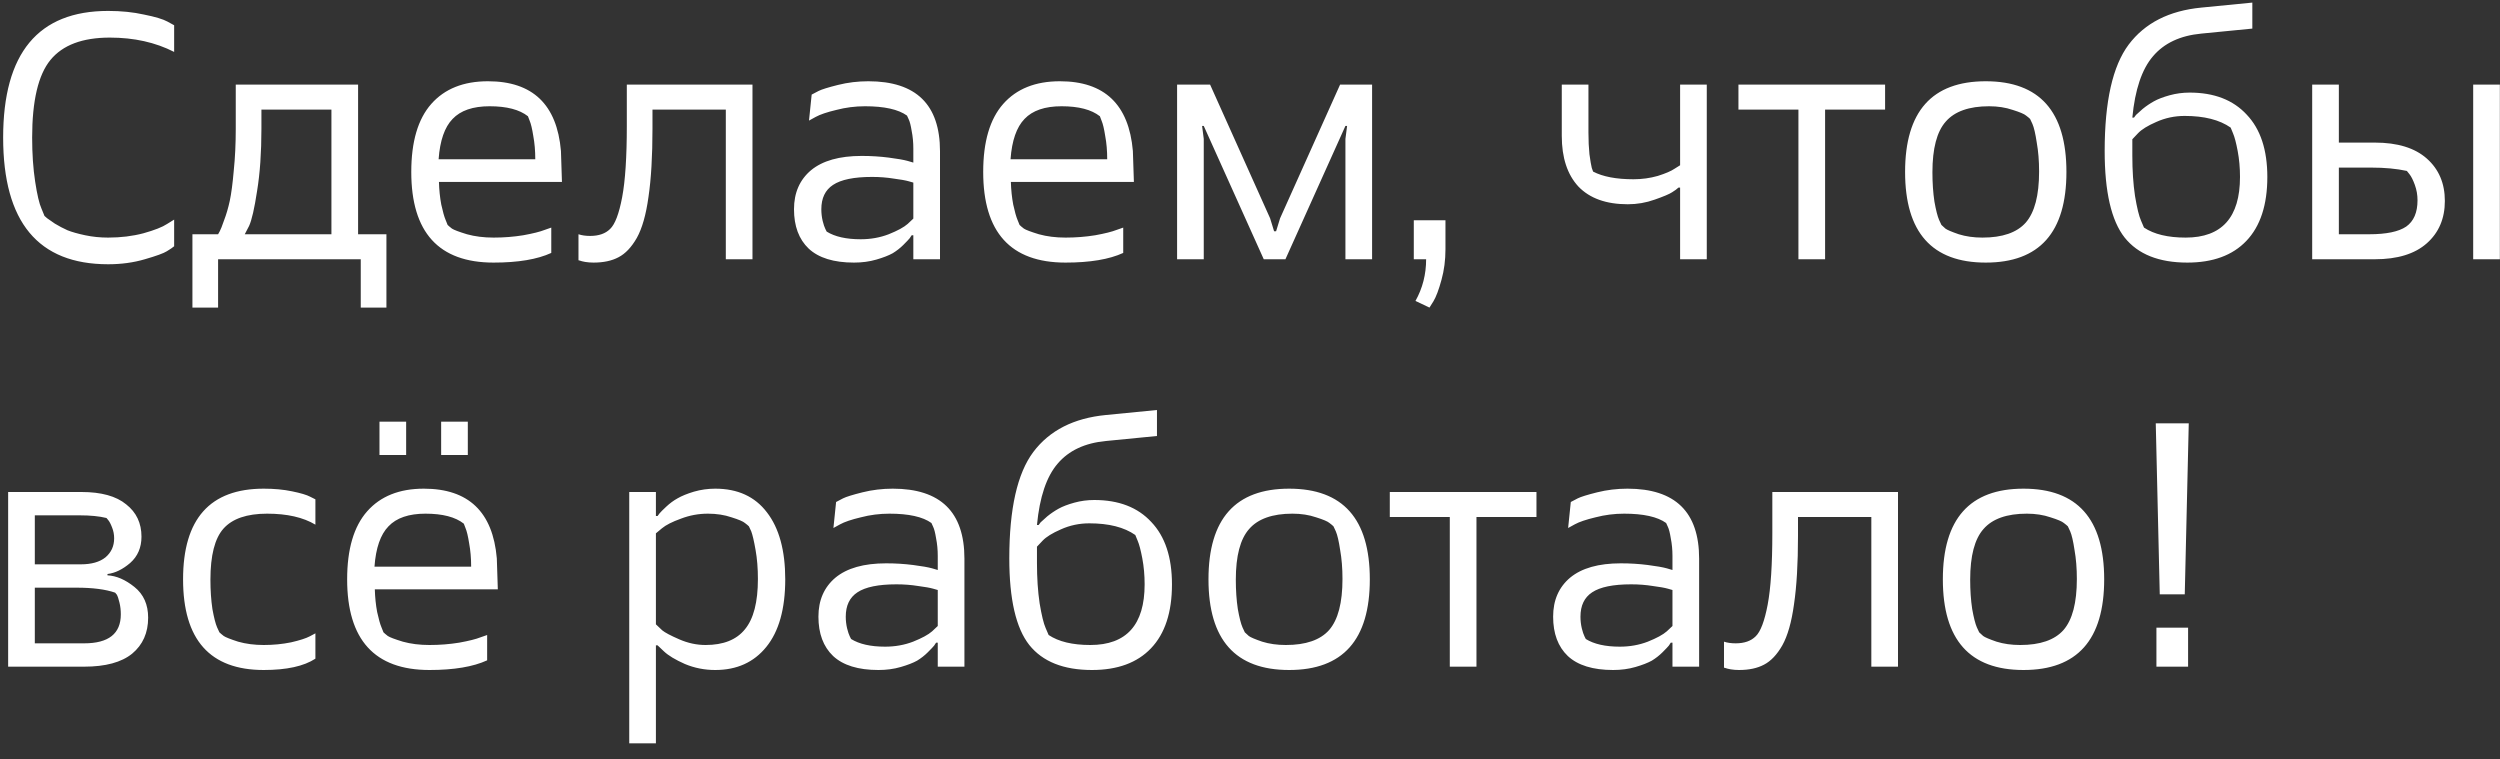 <svg width="135" height="41" viewBox="0 0 135 41" fill="none" xmlns="http://www.w3.org/2000/svg">
<rect x="0" y="0" width="135" height="41" fill="#333333" stroke="none"/>
<path d="M5.93 2.03C4.454 2.03 3.386 2.432 2.726 3.236C2.066 4.04 1.736 5.438 1.736 7.43C1.736 8.306 1.79 9.098 1.898 9.806C2.006 10.514 2.12 11 2.24 11.264L2.402 11.66C2.438 11.696 2.486 11.738 2.546 11.786C2.606 11.834 2.744 11.93 2.96 12.074C3.176 12.206 3.404 12.326 3.644 12.434C3.884 12.53 4.202 12.62 4.598 12.704C4.994 12.788 5.408 12.83 5.84 12.83C6.524 12.83 7.16 12.752 7.748 12.596C8.348 12.428 8.774 12.26 9.026 12.092L9.404 11.858V13.298C9.32 13.37 9.188 13.46 9.008 13.568C8.84 13.676 8.444 13.82 7.82 14C7.208 14.18 6.548 14.27 5.84 14.27C2.06 14.27 0.17 11.99 0.17 7.43C0.17 2.87 2.06 0.59 5.84 0.59C6.548 0.59 7.196 0.656 7.784 0.788C8.384 0.908 8.804 1.034 9.044 1.166L9.404 1.364V2.804C8.396 2.288 7.238 2.03 5.93 2.03ZM19.481 16.61V14H11.777V16.61H10.391V12.65H11.777C11.801 12.614 11.831 12.56 11.867 12.488C11.915 12.404 11.993 12.206 12.101 11.894C12.221 11.582 12.323 11.234 12.407 10.85C12.491 10.454 12.563 9.908 12.623 9.212C12.695 8.516 12.731 7.76 12.731 6.944V4.568H19.337V12.65H20.867V16.61H19.481ZM14.117 6.944C14.117 8.24 14.039 9.362 13.883 10.31C13.739 11.258 13.595 11.888 13.451 12.2L13.217 12.65H17.897V5.918H14.117V6.944ZM26.439 5.738C25.539 5.738 24.873 5.966 24.441 6.422C24.009 6.866 23.757 7.592 23.685 8.6H28.905C28.905 8.144 28.869 7.724 28.797 7.34C28.737 6.956 28.671 6.68 28.599 6.512L28.509 6.278C28.053 5.918 27.363 5.738 26.439 5.738ZM26.655 12.83C27.207 12.83 27.741 12.788 28.257 12.704C28.785 12.608 29.169 12.512 29.409 12.416L29.769 12.29V13.658C29.013 14.006 27.975 14.18 26.655 14.18C23.691 14.18 22.209 12.548 22.209 9.284C22.209 7.652 22.569 6.428 23.289 5.612C24.009 4.796 25.029 4.388 26.349 4.388C28.761 4.388 30.075 5.642 30.291 8.15L30.345 9.824H23.703C23.715 10.256 23.757 10.664 23.829 11.048C23.913 11.432 23.991 11.708 24.063 11.876L24.171 12.146C24.219 12.194 24.297 12.26 24.405 12.344C24.513 12.416 24.783 12.518 25.215 12.65C25.647 12.77 26.127 12.83 26.655 12.83ZM31.868 12.74C32.336 12.74 32.696 12.614 32.948 12.362C33.212 12.11 33.428 11.54 33.596 10.652C33.764 9.764 33.848 8.48 33.848 6.8V4.568H40.634V14H39.194V5.918H35.234V6.944C35.234 8.432 35.162 9.662 35.018 10.634C34.886 11.594 34.676 12.332 34.388 12.848C34.1 13.352 33.77 13.7 33.398 13.892C33.038 14.084 32.588 14.18 32.048 14.18C31.892 14.18 31.742 14.168 31.598 14.144C31.466 14.12 31.37 14.096 31.31 14.072L31.238 14.054V12.65C31.418 12.71 31.628 12.74 31.868 12.74ZM44.352 11.3C44.352 11.516 44.376 11.726 44.424 11.93C44.472 12.122 44.52 12.266 44.568 12.362L44.64 12.506C45.084 12.782 45.696 12.92 46.476 12.92C47.016 12.92 47.52 12.83 47.988 12.65C48.468 12.458 48.81 12.272 49.014 12.092L49.32 11.804V9.86L49.068 9.788C48.9 9.74 48.63 9.692 48.258 9.644C47.886 9.584 47.496 9.554 47.088 9.554C46.116 9.554 45.414 9.698 44.982 9.986C44.562 10.262 44.352 10.7 44.352 11.3ZM46.71 5.738C46.182 5.738 45.666 5.804 45.162 5.936C44.658 6.056 44.286 6.182 44.046 6.314L43.686 6.512L43.83 5.108C43.914 5.06 44.04 4.994 44.208 4.91C44.376 4.826 44.724 4.718 45.252 4.586C45.78 4.454 46.326 4.388 46.89 4.388C49.47 4.388 50.76 5.648 50.76 8.168V14H49.32V12.704H49.23C49.206 12.74 49.17 12.794 49.122 12.866C49.074 12.926 48.96 13.046 48.78 13.226C48.612 13.394 48.42 13.544 48.204 13.676C47.988 13.796 47.694 13.91 47.322 14.018C46.95 14.126 46.548 14.18 46.116 14.18C45.024 14.18 44.208 13.928 43.668 13.424C43.14 12.92 42.876 12.212 42.876 11.3C42.876 10.412 43.182 9.71 43.794 9.194C44.418 8.678 45.33 8.42 46.53 8.42C47.034 8.42 47.52 8.45 47.988 8.51C48.456 8.57 48.798 8.63 49.014 8.69L49.32 8.78V8.024C49.32 7.688 49.29 7.37 49.23 7.07C49.182 6.77 49.128 6.56 49.068 6.44L48.978 6.242C48.51 5.906 47.754 5.738 46.71 5.738ZM57.324 5.738C56.423 5.738 55.758 5.966 55.325 6.422C54.894 6.866 54.642 7.592 54.569 8.6H59.789C59.789 8.144 59.754 7.724 59.681 7.34C59.621 6.956 59.556 6.68 59.483 6.512L59.394 6.278C58.938 5.918 58.248 5.738 57.324 5.738ZM57.539 12.83C58.092 12.83 58.626 12.788 59.142 12.704C59.669 12.608 60.053 12.512 60.294 12.416L60.654 12.29V13.658C59.898 14.006 58.859 14.18 57.539 14.18C54.575 14.18 53.093 12.548 53.093 9.284C53.093 7.652 53.453 6.428 54.173 5.612C54.894 4.796 55.913 4.388 57.233 4.388C59.645 4.388 60.959 5.642 61.175 8.15L61.23 9.824H54.587C54.599 10.256 54.642 10.664 54.714 11.048C54.797 11.432 54.876 11.708 54.947 11.876L55.056 12.146C55.103 12.194 55.181 12.26 55.289 12.344C55.398 12.416 55.667 12.518 56.099 12.65C56.532 12.77 57.011 12.83 57.539 12.83ZM72.653 6.8L69.413 14H68.243L65.003 6.8H64.913L65.003 7.502V14H63.563V4.568H65.345L68.585 11.786L68.801 12.488H68.909L69.125 11.786L72.365 4.568H74.093V14H72.653V7.502L72.743 6.8H72.653ZM78.055 11.894V13.46C78.055 14.048 77.983 14.6 77.839 15.116C77.695 15.644 77.551 16.028 77.407 16.268L77.191 16.61L76.435 16.25C76.819 15.566 77.011 14.816 77.011 14H76.345V11.894H78.055ZM87.9 11.03C86.736 11.03 85.848 10.712 85.236 10.076C84.636 9.428 84.336 8.516 84.336 7.34V4.568H85.776V7.16C85.776 7.592 85.794 7.982 85.83 8.33C85.878 8.678 85.92 8.924 85.956 9.068L86.028 9.266C86.556 9.542 87.282 9.68 88.206 9.68C88.662 9.68 89.1 9.62 89.52 9.5C89.94 9.368 90.246 9.236 90.438 9.104L90.726 8.924V4.568H92.166V14H90.726V10.13H90.636C90.564 10.202 90.45 10.286 90.294 10.382C90.15 10.478 89.838 10.61 89.358 10.778C88.89 10.946 88.404 11.03 87.9 11.03ZM93.876 5.918V4.568H101.795V5.918H98.555V14H97.115V5.918H93.876ZM107.231 4.388C110.135 4.388 111.587 6.02 111.587 9.284C111.587 12.548 110.135 14.18 107.231 14.18C104.327 14.18 102.875 12.548 102.875 9.284C102.875 6.02 104.327 4.388 107.231 4.388ZM107.411 5.738C106.331 5.738 105.551 6.014 105.071 6.566C104.591 7.106 104.351 8.018 104.351 9.302C104.351 9.878 104.387 10.406 104.459 10.886C104.543 11.354 104.627 11.684 104.711 11.876L104.837 12.146C104.885 12.194 104.957 12.26 105.053 12.344C105.149 12.416 105.389 12.518 105.773 12.65C106.157 12.77 106.583 12.83 107.051 12.83C108.131 12.83 108.911 12.56 109.391 12.02C109.871 11.468 110.111 10.55 110.111 9.266C110.111 8.69 110.069 8.168 109.985 7.7C109.913 7.22 109.835 6.884 109.751 6.692L109.625 6.422C109.577 6.374 109.505 6.314 109.409 6.242C109.313 6.158 109.073 6.056 108.689 5.936C108.305 5.804 107.879 5.738 107.411 5.738ZM121.626 1.544L118.872 1.814C117.732 1.922 116.862 2.33 116.262 3.038C115.662 3.734 115.29 4.838 115.146 6.35H115.236C115.26 6.314 115.296 6.266 115.344 6.206C115.404 6.146 115.524 6.038 115.704 5.882C115.896 5.726 116.1 5.588 116.316 5.468C116.532 5.348 116.814 5.24 117.162 5.144C117.51 5.048 117.87 5 118.242 5C119.562 5 120.588 5.396 121.32 6.188C122.064 6.968 122.436 8.09 122.436 9.554C122.436 11.066 122.058 12.218 121.302 13.01C120.558 13.79 119.496 14.18 118.116 14.18C116.58 14.18 115.452 13.73 114.732 12.83C114.012 11.918 113.652 10.358 113.652 8.15C113.652 5.474 114.084 3.56 114.948 2.408C115.824 1.244 117.132 0.578 118.872 0.41L121.626 0.14V1.544ZM115.146 7.52V8.402C115.146 9.206 115.194 9.932 115.29 10.58C115.398 11.228 115.506 11.672 115.614 11.912L115.776 12.29C116.316 12.65 117.066 12.83 118.026 12.83C119.982 12.83 120.96 11.738 120.96 9.554C120.96 9.062 120.918 8.594 120.834 8.15C120.75 7.706 120.666 7.388 120.582 7.196L120.456 6.89C119.856 6.47 119.028 6.26 117.972 6.26C117.432 6.26 116.922 6.368 116.442 6.584C115.974 6.788 115.644 6.992 115.452 7.196L115.146 7.52ZM133.552 14V4.568H134.992V14H133.552ZM126.298 12.65H127.936C128.86 12.65 129.526 12.512 129.934 12.236C130.342 11.948 130.546 11.474 130.546 10.814C130.546 10.526 130.498 10.25 130.402 9.986C130.306 9.722 130.21 9.53 130.114 9.41L129.97 9.23C129.418 9.11 128.776 9.05 128.044 9.05H126.298V12.65ZM124.858 4.568H126.298V7.7H128.242C129.466 7.7 130.402 7.988 131.05 8.564C131.698 9.14 132.022 9.902 132.022 10.85C132.022 11.798 131.698 12.56 131.05 13.136C130.402 13.712 129.466 14 128.242 14H124.858V4.568ZM0.44 36V26.568H4.4C5.468 26.568 6.272 26.79 6.812 27.234C7.364 27.666 7.64 28.248 7.64 28.98C7.64 29.568 7.436 30.042 7.028 30.402C6.62 30.75 6.212 30.948 5.804 30.996V31.068C6.284 31.092 6.77 31.302 7.262 31.698C7.754 32.094 8 32.646 8 33.354C8 34.17 7.712 34.818 7.136 35.298C6.56 35.766 5.696 36 4.544 36H0.44ZM1.88 34.74H4.544C5.864 34.74 6.524 34.218 6.524 33.174C6.524 32.946 6.5 32.736 6.452 32.544C6.404 32.34 6.356 32.196 6.308 32.112L6.218 32.004C5.702 31.824 5.006 31.734 4.13 31.734H1.88V34.74ZM1.88 30.474H4.364C4.94 30.474 5.384 30.348 5.696 30.096C6.008 29.832 6.164 29.49 6.164 29.07C6.164 28.866 6.128 28.674 6.056 28.494C5.984 28.302 5.912 28.164 5.84 28.08L5.75 27.972C5.366 27.876 4.88 27.828 4.292 27.828H1.88V30.474ZM14.422 27.738C13.331 27.738 12.544 28.008 12.065 28.548C11.597 29.076 11.363 29.994 11.363 31.302C11.363 31.878 11.399 32.406 11.47 32.886C11.555 33.354 11.639 33.684 11.723 33.876L11.848 34.146C11.896 34.194 11.975 34.26 12.082 34.344C12.191 34.416 12.448 34.518 12.857 34.65C13.277 34.77 13.739 34.83 14.242 34.83C14.758 34.83 15.251 34.782 15.719 34.686C16.186 34.578 16.523 34.47 16.727 34.362L17.032 34.2V35.568C16.409 35.976 15.479 36.18 14.242 36.18C11.338 36.18 9.886 34.548 9.886 31.284C9.886 28.02 11.338 26.388 14.242 26.388C14.806 26.388 15.316 26.436 15.773 26.532C16.241 26.628 16.564 26.724 16.744 26.82L17.032 26.964V28.332C16.372 27.936 15.502 27.738 14.422 27.738ZM22.976 27.738C22.076 27.738 21.41 27.966 20.978 28.422C20.546 28.866 20.294 29.592 20.222 30.6H25.442C25.442 30.144 25.406 29.724 25.334 29.34C25.274 28.956 25.208 28.68 25.136 28.512L25.046 28.278C24.59 27.918 23.9 27.738 22.976 27.738ZM23.192 34.83C23.744 34.83 24.278 34.788 24.794 34.704C25.322 34.608 25.706 34.512 25.946 34.416L26.306 34.29V35.658C25.55 36.006 24.512 36.18 23.192 36.18C20.228 36.18 18.746 34.548 18.746 31.284C18.746 29.652 19.106 28.428 19.826 27.612C20.546 26.796 21.566 26.388 22.886 26.388C25.298 26.388 26.612 27.642 26.828 30.15L26.882 31.824H20.24C20.252 32.256 20.294 32.664 20.366 33.048C20.45 33.432 20.528 33.708 20.6 33.876L20.708 34.146C20.756 34.194 20.834 34.26 20.942 34.344C21.05 34.416 21.32 34.518 21.752 34.65C22.184 34.77 22.664 34.83 23.192 34.83ZM20.492 24.57V22.77H21.932V24.57H20.492ZM23.822 24.57V22.77H25.262V24.57H23.822ZM33.979 26.568H35.419V27.864H35.509C35.533 27.828 35.569 27.78 35.617 27.72C35.677 27.648 35.797 27.528 35.977 27.36C36.169 27.18 36.373 27.03 36.589 26.91C36.817 26.778 37.111 26.658 37.471 26.55C37.843 26.442 38.227 26.388 38.623 26.388C39.835 26.388 40.765 26.814 41.413 27.666C42.073 28.518 42.403 29.724 42.403 31.284C42.403 32.88 42.061 34.098 41.377 34.938C40.705 35.766 39.787 36.18 38.623 36.18C38.047 36.18 37.501 36.072 36.985 35.856C36.469 35.628 36.091 35.4 35.851 35.172L35.509 34.848H35.419V40.14H33.979V26.568ZM35.419 28.8V33.714C35.503 33.798 35.617 33.906 35.761 34.038C35.905 34.158 36.211 34.32 36.679 34.524C37.147 34.728 37.621 34.83 38.101 34.83C39.061 34.83 39.769 34.548 40.225 33.984C40.693 33.42 40.927 32.514 40.927 31.266C40.927 30.69 40.885 30.168 40.801 29.7C40.717 29.22 40.639 28.884 40.567 28.692L40.441 28.422C40.393 28.374 40.321 28.314 40.225 28.242C40.129 28.158 39.889 28.056 39.505 27.936C39.121 27.804 38.695 27.738 38.227 27.738C37.723 27.738 37.237 27.828 36.769 28.008C36.301 28.176 35.959 28.35 35.743 28.53L35.419 28.8ZM45.671 33.3C45.671 33.516 45.695 33.726 45.743 33.93C45.791 34.122 45.839 34.266 45.887 34.362L45.959 34.506C46.403 34.782 47.015 34.92 47.795 34.92C48.335 34.92 48.839 34.83 49.307 34.65C49.787 34.458 50.129 34.272 50.333 34.092L50.639 33.804V31.86L50.387 31.788C50.219 31.74 49.949 31.692 49.577 31.644C49.205 31.584 48.815 31.554 48.407 31.554C47.435 31.554 46.733 31.698 46.301 31.986C45.881 32.262 45.671 32.7 45.671 33.3ZM48.029 27.738C47.501 27.738 46.985 27.804 46.481 27.936C45.977 28.056 45.605 28.182 45.365 28.314L45.005 28.512L45.149 27.108C45.233 27.06 45.359 26.994 45.527 26.91C45.695 26.826 46.043 26.718 46.571 26.586C47.099 26.454 47.645 26.388 48.209 26.388C50.789 26.388 52.079 27.648 52.079 30.168V36H50.639V34.704H50.549C50.525 34.74 50.489 34.794 50.441 34.866C50.393 34.926 50.279 35.046 50.099 35.226C49.931 35.394 49.739 35.544 49.523 35.676C49.307 35.796 49.013 35.91 48.641 36.018C48.269 36.126 47.867 36.18 47.435 36.18C46.343 36.18 45.527 35.928 44.987 35.424C44.459 34.92 44.195 34.212 44.195 33.3C44.195 32.412 44.501 31.71 45.113 31.194C45.737 30.678 46.649 30.42 47.849 30.42C48.353 30.42 48.839 30.45 49.307 30.51C49.775 30.57 50.117 30.63 50.333 30.69L50.639 30.78V30.024C50.639 29.688 50.609 29.37 50.549 29.07C50.501 28.77 50.447 28.56 50.387 28.44L50.297 28.242C49.829 27.906 49.073 27.738 48.029 27.738ZM62.476 23.544L59.722 23.814C58.582 23.922 57.712 24.33 57.112 25.038C56.512 25.734 56.14 26.838 55.996 28.35H56.086C56.11 28.314 56.146 28.266 56.194 28.206C56.254 28.146 56.374 28.038 56.554 27.882C56.746 27.726 56.95 27.588 57.166 27.468C57.382 27.348 57.664 27.24 58.012 27.144C58.36 27.048 58.72 27 59.092 27C60.412 27 61.438 27.396 62.17 28.188C62.914 28.968 63.286 30.09 63.286 31.554C63.286 33.066 62.908 34.218 62.152 35.01C61.408 35.79 60.346 36.18 58.966 36.18C57.43 36.18 56.302 35.73 55.582 34.83C54.862 33.918 54.502 32.358 54.502 30.15C54.502 27.474 54.934 25.56 55.798 24.408C56.674 23.244 57.982 22.578 59.722 22.41L62.476 22.14V23.544ZM55.996 29.52V30.402C55.996 31.206 56.044 31.932 56.14 32.58C56.248 33.228 56.356 33.672 56.464 33.912L56.626 34.29C57.166 34.65 57.916 34.83 58.876 34.83C60.832 34.83 61.81 33.738 61.81 31.554C61.81 31.062 61.768 30.594 61.684 30.15C61.6 29.706 61.516 29.388 61.432 29.196L61.306 28.89C60.706 28.47 59.878 28.26 58.822 28.26C58.282 28.26 57.772 28.368 57.292 28.584C56.824 28.788 56.494 28.992 56.302 29.196L55.996 29.52ZM69.614 26.388C72.518 26.388 73.97 28.02 73.97 31.284C73.97 34.548 72.518 36.18 69.614 36.18C66.71 36.18 65.258 34.548 65.258 31.284C65.258 28.02 66.71 26.388 69.614 26.388ZM69.794 27.738C68.714 27.738 67.934 28.014 67.454 28.566C66.974 29.106 66.734 30.018 66.734 31.302C66.734 31.878 66.77 32.406 66.842 32.886C66.926 33.354 67.01 33.684 67.094 33.876L67.22 34.146C67.268 34.194 67.34 34.26 67.436 34.344C67.532 34.416 67.772 34.518 68.156 34.65C68.54 34.77 68.966 34.83 69.434 34.83C70.514 34.83 71.294 34.56 71.774 34.02C72.254 33.468 72.494 32.55 72.494 31.266C72.494 30.69 72.452 30.168 72.368 29.7C72.296 29.22 72.218 28.884 72.134 28.692L72.008 28.422C71.96 28.374 71.888 28.314 71.792 28.242C71.696 28.158 71.456 28.056 71.072 27.936C70.688 27.804 70.262 27.738 69.794 27.738ZM75.049 27.918V26.568H82.969V27.918H79.729V36H78.289V27.918H75.049ZM85.345 33.3C85.345 33.516 85.369 33.726 85.417 33.93C85.465 34.122 85.513 34.266 85.561 34.362L85.633 34.506C86.077 34.782 86.689 34.92 87.469 34.92C88.009 34.92 88.513 34.83 88.981 34.65C89.461 34.458 89.803 34.272 90.007 34.092L90.313 33.804V31.86L90.061 31.788C89.893 31.74 89.623 31.692 89.251 31.644C88.879 31.584 88.489 31.554 88.081 31.554C87.109 31.554 86.407 31.698 85.975 31.986C85.555 32.262 85.345 32.7 85.345 33.3ZM87.703 27.738C87.175 27.738 86.659 27.804 86.155 27.936C85.651 28.056 85.279 28.182 85.039 28.314L84.679 28.512L84.823 27.108C84.907 27.06 85.033 26.994 85.201 26.91C85.369 26.826 85.717 26.718 86.245 26.586C86.773 26.454 87.319 26.388 87.883 26.388C90.463 26.388 91.753 27.648 91.753 30.168V36H90.313V34.704H90.223C90.199 34.74 90.163 34.794 90.115 34.866C90.067 34.926 89.953 35.046 89.773 35.226C89.605 35.394 89.413 35.544 89.197 35.676C88.981 35.796 88.687 35.91 88.315 36.018C87.943 36.126 87.541 36.18 87.109 36.18C86.017 36.18 85.201 35.928 84.661 35.424C84.133 34.92 83.869 34.212 83.869 33.3C83.869 32.412 84.175 31.71 84.787 31.194C85.411 30.678 86.323 30.42 87.523 30.42C88.027 30.42 88.513 30.45 88.981 30.51C89.449 30.57 89.791 30.63 90.007 30.69L90.313 30.78V30.024C90.313 29.688 90.283 29.37 90.223 29.07C90.175 28.77 90.121 28.56 90.061 28.44L89.971 28.242C89.503 27.906 88.747 27.738 87.703 27.738ZM93.726 34.74C94.194 34.74 94.554 34.614 94.806 34.362C95.07 34.11 95.286 33.54 95.454 32.652C95.622 31.764 95.706 30.48 95.706 28.8V26.568H102.492V36H101.052V27.918H97.092V28.944C97.092 30.432 97.02 31.662 96.876 32.634C96.744 33.594 96.534 34.332 96.246 34.848C95.958 35.352 95.628 35.7 95.256 35.892C94.896 36.084 94.446 36.18 93.906 36.18C93.75 36.18 93.6 36.168 93.456 36.144C93.324 36.12 93.228 36.096 93.168 36.072L93.096 36.054V34.65C93.276 34.71 93.486 34.74 93.726 34.74ZM109.27 26.388C112.174 26.388 113.626 28.02 113.626 31.284C113.626 34.548 112.174 36.18 109.27 36.18C106.366 36.18 104.914 34.548 104.914 31.284C104.914 28.02 106.366 26.388 109.27 26.388ZM109.45 27.738C108.37 27.738 107.59 28.014 107.11 28.566C106.63 29.106 106.39 30.018 106.39 31.302C106.39 31.878 106.426 32.406 106.498 32.886C106.582 33.354 106.666 33.684 106.75 33.876L106.876 34.146C106.924 34.194 106.996 34.26 107.092 34.344C107.188 34.416 107.428 34.518 107.812 34.65C108.196 34.77 108.622 34.83 109.09 34.83C110.17 34.83 110.95 34.56 111.43 34.02C111.91 33.468 112.15 32.55 112.15 31.266C112.15 30.69 112.108 30.168 112.024 29.7C111.952 29.22 111.874 28.884 111.79 28.692L111.664 28.422C111.616 28.374 111.544 28.314 111.448 28.242C111.352 28.158 111.112 28.056 110.728 27.936C110.344 27.804 109.918 27.738 109.45 27.738ZM118.157 33.894V36H116.447V33.894H118.157ZM118.193 22.86L117.977 32.094H116.627L116.411 22.86H118.193Z" fill="white"/>
</svg>
